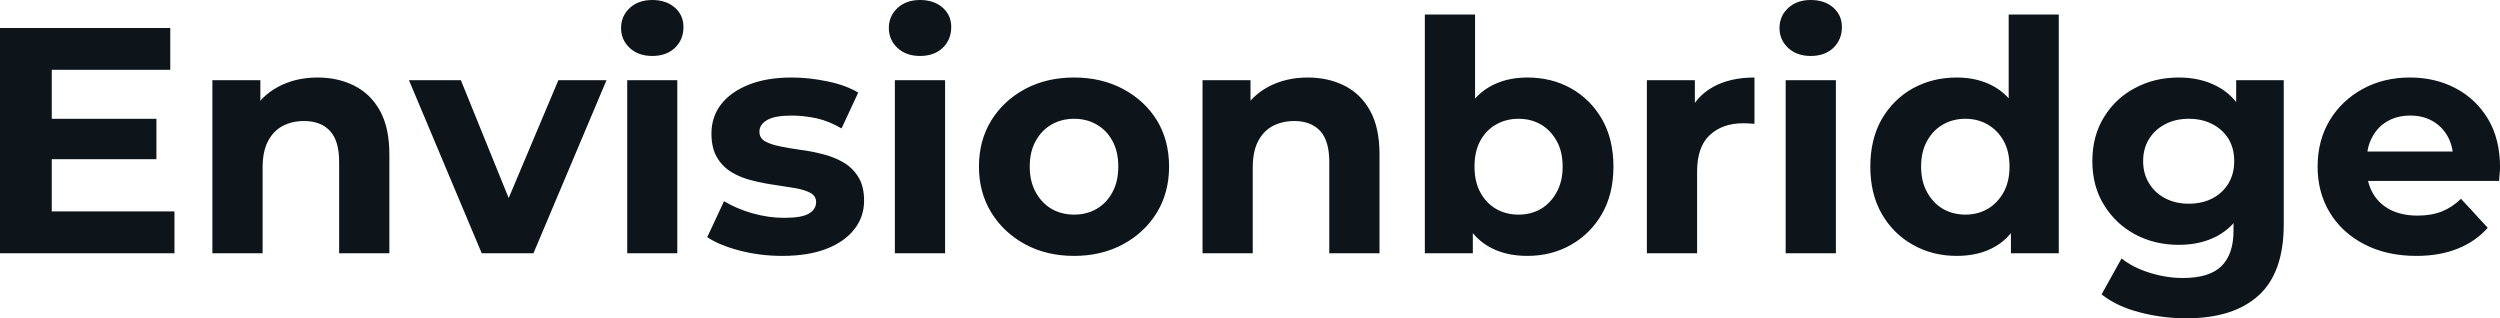 <svg fill="#0d141a" viewBox="0 0 178.687 22.747" height="100%" width="100%" xmlns="http://www.w3.org/2000/svg"><path preserveAspectRatio="none" d="M3.43 11.38L3.43 8.49L11.18 8.49L11.18 11.38L3.43 11.38ZM3.70 4.99L3.70 15.11L12.47 15.11L12.47 18.10L0 18.10L0 2.00L12.17 2.00L12.17 4.99L3.70 4.99ZM22.70 5.54L22.70 5.54Q24.17 5.54 25.33 6.13Q26.50 6.72 27.16 7.92Q27.83 9.13 27.83 11.02L27.83 11.02L27.83 18.10L24.24 18.10L24.24 11.57Q24.24 10.07 23.59 9.36Q22.93 8.65 21.73 8.65L21.73 8.65Q20.88 8.65 20.21 9.00Q19.53 9.36 19.15 10.10Q18.77 10.83 18.77 11.98L18.77 11.98L18.77 18.10L15.18 18.10L15.18 5.73L18.61 5.73L18.61 9.15L17.96 8.12Q18.63 6.88 19.87 6.21Q21.11 5.54 22.70 5.54ZM38.13 18.10L34.43 18.10L29.23 5.73L32.94 5.73L37.26 16.38L35.42 16.38L39.91 5.73L43.35 5.73L38.13 18.10ZM48.41 18.10L44.83 18.10L44.83 5.73L48.41 5.73L48.41 18.10ZM46.62 4.00L46.62 4.00Q45.63 4.00 45.01 3.43Q44.39 2.85 44.39 2.00L44.39 2.00Q44.39 1.15 45.01 0.57Q45.63 0 46.62 0L46.62 0Q47.61 0 48.23 0.54Q48.85 1.08 48.85 1.93L48.85 1.93Q48.85 2.83 48.24 3.42Q47.63 4.00 46.62 4.00ZM55.91 18.29L55.91 18.29Q54.33 18.29 52.87 17.91Q51.41 17.53 50.55 16.95L50.55 16.95L51.75 14.38Q52.60 14.90 53.76 15.24Q54.92 15.57 56.05 15.57L56.05 15.57Q57.29 15.57 57.81 15.27Q58.33 14.97 58.33 14.44L58.33 14.44Q58.33 14.01 57.93 13.79Q57.52 13.57 56.86 13.45Q56.19 13.34 55.40 13.22Q54.60 13.11 53.80 12.91Q52.99 12.72 52.33 12.33Q51.66 11.94 51.26 11.27Q50.85 10.60 50.85 9.54L50.85 9.54Q50.85 8.37 51.53 7.47Q52.21 6.58 53.50 6.06Q54.79 5.54 56.58 5.54L56.58 5.54Q57.84 5.54 59.16 5.82Q60.47 6.09 61.34 6.62L61.34 6.62L60.15 9.18Q59.25 8.65 58.34 8.45Q57.43 8.26 56.58 8.26L56.58 8.26Q55.38 8.26 54.83 8.58Q54.28 8.90 54.28 9.41L54.28 9.41Q54.28 9.87 54.68 10.10Q55.09 10.33 55.75 10.46Q56.42 10.60 57.21 10.71Q58.01 10.81 58.81 11.02Q59.62 11.22 60.27 11.60Q60.93 11.98 61.34 12.64Q61.76 13.29 61.76 14.35L61.76 14.35Q61.76 15.50 61.06 16.39Q60.38 17.27 59.08 17.78Q57.78 18.29 55.91 18.29ZM67.55 18.10L63.96 18.10L63.96 5.73L67.55 5.73L67.55 18.10ZM65.76 4.00L65.76 4.00Q64.77 4.00 64.15 3.43Q63.53 2.85 63.53 2.00L63.53 2.00Q63.53 1.15 64.15 0.57Q64.77 0 65.76 0L65.76 0Q66.75 0 67.37 0.54Q67.99 1.08 67.99 1.93L67.99 1.93Q67.99 2.83 67.38 3.42Q66.77 4.00 65.76 4.00ZM76.77 18.29L76.77 18.29Q74.80 18.29 73.27 17.46Q71.74 16.63 70.85 15.19Q69.97 13.75 69.97 11.91L69.97 11.91Q69.97 10.05 70.85 8.61Q71.74 7.18 73.27 6.36Q74.80 5.54 76.77 5.54L76.77 5.54Q78.73 5.54 80.27 6.36Q81.81 7.18 82.69 8.60Q83.56 10.03 83.56 11.91L83.56 11.91Q83.56 13.75 82.69 15.19Q81.81 16.63 80.27 17.46Q78.73 18.29 76.77 18.29ZM76.77 15.34L76.77 15.34Q77.67 15.34 78.38 14.93Q79.10 14.51 79.51 13.74Q79.93 12.97 79.93 11.91L79.93 11.91Q79.93 10.83 79.51 10.07Q79.10 9.31 78.38 8.90Q77.67 8.49 76.77 8.49L76.77 8.49Q75.88 8.49 75.16 8.90Q74.45 9.31 74.03 10.07Q73.60 10.83 73.60 11.91L73.60 11.91Q73.60 12.97 74.03 13.74Q74.45 14.51 75.16 14.93Q75.88 15.34 76.77 15.34ZM93.47 5.54L93.47 5.54Q94.94 5.54 96.11 6.13Q97.27 6.72 97.93 7.92Q98.60 9.13 98.60 11.02L98.60 11.02L98.60 18.10L95.01 18.10L95.01 11.57Q95.01 10.07 94.36 9.36Q93.70 8.65 92.51 8.65L92.51 8.65Q91.66 8.65 90.98 9.00Q90.30 9.36 89.92 10.10Q89.54 10.83 89.54 11.98L89.54 11.98L89.54 18.10L85.95 18.10L85.95 5.73L89.38 5.73L89.38 9.15L88.73 8.12Q89.40 6.88 90.64 6.21Q91.89 5.54 93.47 5.54ZM109.16 18.29L109.16 18.29Q107.53 18.29 106.35 17.59Q105.18 16.90 104.56 15.49Q103.94 14.08 103.94 11.91L103.94 11.91Q103.94 9.73 104.59 8.33Q105.25 6.92 106.42 6.23Q107.59 5.54 109.16 5.54L109.16 5.54Q110.91 5.54 112.30 6.32Q113.69 7.11 114.51 8.53Q115.32 9.96 115.32 11.91L115.32 11.91Q115.32 13.85 114.51 15.27Q113.69 16.70 112.30 17.49Q110.91 18.29 109.16 18.29ZM105.27 18.10L101.84 18.10L101.84 1.04L105.43 1.04L105.43 8.23L105.20 11.89L105.27 15.57L105.27 18.10ZM108.54 15.34L108.54 15.34Q109.43 15.34 110.14 14.93Q110.84 14.51 111.26 13.74Q111.69 12.97 111.69 11.91L111.69 11.91Q111.69 10.83 111.26 10.07Q110.84 9.31 110.14 8.90Q109.43 8.49 108.54 8.49L108.54 8.49Q107.64 8.49 106.93 8.90Q106.21 9.31 105.80 10.07Q105.39 10.83 105.39 11.91L105.39 11.91Q105.39 12.97 105.80 13.74Q106.21 14.51 106.93 14.93Q107.64 15.34 108.54 15.34ZM121.30 18.10L117.71 18.10L117.71 5.73L121.14 5.73L121.14 9.22L120.66 8.21Q121.21 6.90 122.43 6.22Q123.65 5.54 125.40 5.54L125.40 5.54L125.40 8.85Q125.17 8.83 124.98 8.82Q124.80 8.81 124.59 8.81L124.59 8.81Q123.12 8.81 122.21 9.65Q121.30 10.49 121.30 12.26L121.30 12.26L121.30 18.10ZM131.22 18.10L127.63 18.10L127.63 5.73L131.22 5.73L131.22 18.10ZM129.42 4.00L129.42 4.00Q128.43 4.00 127.81 3.43Q127.19 2.85 127.19 2.00L127.19 2.00Q127.19 1.15 127.81 0.57Q128.43 0 129.42 0L129.42 0Q130.41 0 131.03 0.54Q131.65 1.08 131.65 1.93L131.65 1.93Q131.65 2.83 131.04 3.42Q130.43 4.00 129.42 4.00ZM139.86 18.29L139.86 18.29Q138.12 18.29 136.71 17.49Q135.31 16.70 134.49 15.27Q133.68 13.85 133.68 11.91L133.68 11.91Q133.68 9.96 134.49 8.53Q135.31 7.11 136.71 6.32Q138.12 5.54 139.86 5.54L139.86 5.54Q141.43 5.54 142.60 6.23Q143.77 6.92 144.42 8.33Q145.06 9.73 145.06 11.91L145.06 11.91Q145.06 14.08 144.44 15.49Q143.82 16.90 142.66 17.59Q141.50 18.29 139.86 18.29ZM140.48 15.34L140.48 15.34Q141.36 15.34 142.07 14.93Q142.78 14.51 143.21 13.74Q143.63 12.97 143.63 11.91L143.63 11.91Q143.63 10.83 143.21 10.07Q142.78 9.31 142.07 8.90Q141.36 8.49 140.48 8.49L140.48 8.49Q139.59 8.49 138.87 8.90Q138.16 9.31 137.74 10.07Q137.31 10.83 137.31 11.91L137.31 11.91Q137.31 12.97 137.74 13.74Q138.16 14.51 138.87 14.93Q139.59 15.34 140.48 15.34ZM147.15 18.10L143.73 18.10L143.73 15.57L143.80 11.89L143.57 8.23L143.57 1.04L147.15 1.04L147.15 18.10ZM156.28 22.75L156.28 22.75Q154.54 22.75 152.92 22.32Q151.29 21.90 150.21 21.04L150.21 21.04L151.64 18.47Q152.42 19.11 153.63 19.49Q154.84 19.87 156.01 19.87L156.01 19.87Q157.92 19.87 158.78 19.02Q159.64 18.17 159.64 16.49L159.64 16.49L159.64 14.63L159.87 11.52L159.83 8.39L159.83 5.73L163.23 5.73L163.23 16.03Q163.23 19.48 161.44 21.11Q159.64 22.75 156.28 22.75ZM155.73 17.50L155.73 17.50Q154.01 17.50 152.62 16.76Q151.22 16.01 150.39 14.66Q149.55 13.32 149.55 11.52L149.55 11.52Q149.55 9.71 150.39 8.36Q151.22 7.01 152.62 6.28Q154.01 5.54 155.73 5.54L155.73 5.54Q157.30 5.54 158.49 6.18Q159.69 6.81 160.36 8.13Q161.02 9.45 161.02 11.52L161.02 11.52Q161.02 13.57 160.36 14.89Q159.69 16.21 158.49 16.86Q157.30 17.50 155.73 17.50ZM156.45 14.56L156.45 14.56Q157.39 14.56 158.13 14.18Q158.86 13.80 159.28 13.11Q159.69 12.42 159.69 11.52L159.69 11.52Q159.69 10.60 159.28 9.92Q158.86 9.25 158.13 8.87Q157.39 8.49 156.45 8.49L156.45 8.49Q155.50 8.49 154.77 8.87Q154.03 9.25 153.61 9.92Q153.18 10.60 153.18 11.52L153.18 11.52Q153.18 12.42 153.61 13.11Q154.03 13.80 154.77 14.18Q155.50 14.56 156.45 14.56ZM172.71 18.29L172.71 18.29Q170.59 18.29 168.99 17.46Q167.39 16.63 166.52 15.19Q165.65 13.75 165.65 11.91L165.65 11.91Q165.65 10.05 166.51 8.61Q167.37 7.18 168.87 6.36Q170.36 5.54 172.25 5.54L172.25 5.54Q174.06 5.54 175.52 6.31Q176.98 7.08 177.84 8.52Q178.69 9.96 178.69 11.96L178.69 11.96Q178.69 12.17 178.66 12.43Q178.64 12.70 178.62 12.93L178.62 12.93L168.57 12.93L168.57 10.83L176.73 10.83L175.35 11.45Q175.35 10.49 174.96 9.77Q174.57 9.06 173.88 8.66Q173.19 8.26 172.27 8.26L172.27 8.26Q171.35 8.26 170.65 8.66Q169.95 9.06 169.56 9.79Q169.16 10.51 169.16 11.50L169.16 11.50L169.16 12.05Q169.16 13.06 169.61 13.83Q170.06 14.60 170.88 15.01Q171.69 15.41 172.80 15.41L172.80 15.41Q173.79 15.41 174.54 15.11Q175.28 14.81 175.90 14.21L175.90 14.21L177.81 16.28Q176.96 17.25 175.67 17.77Q174.39 18.29 172.71 18.29Z"></path></svg>